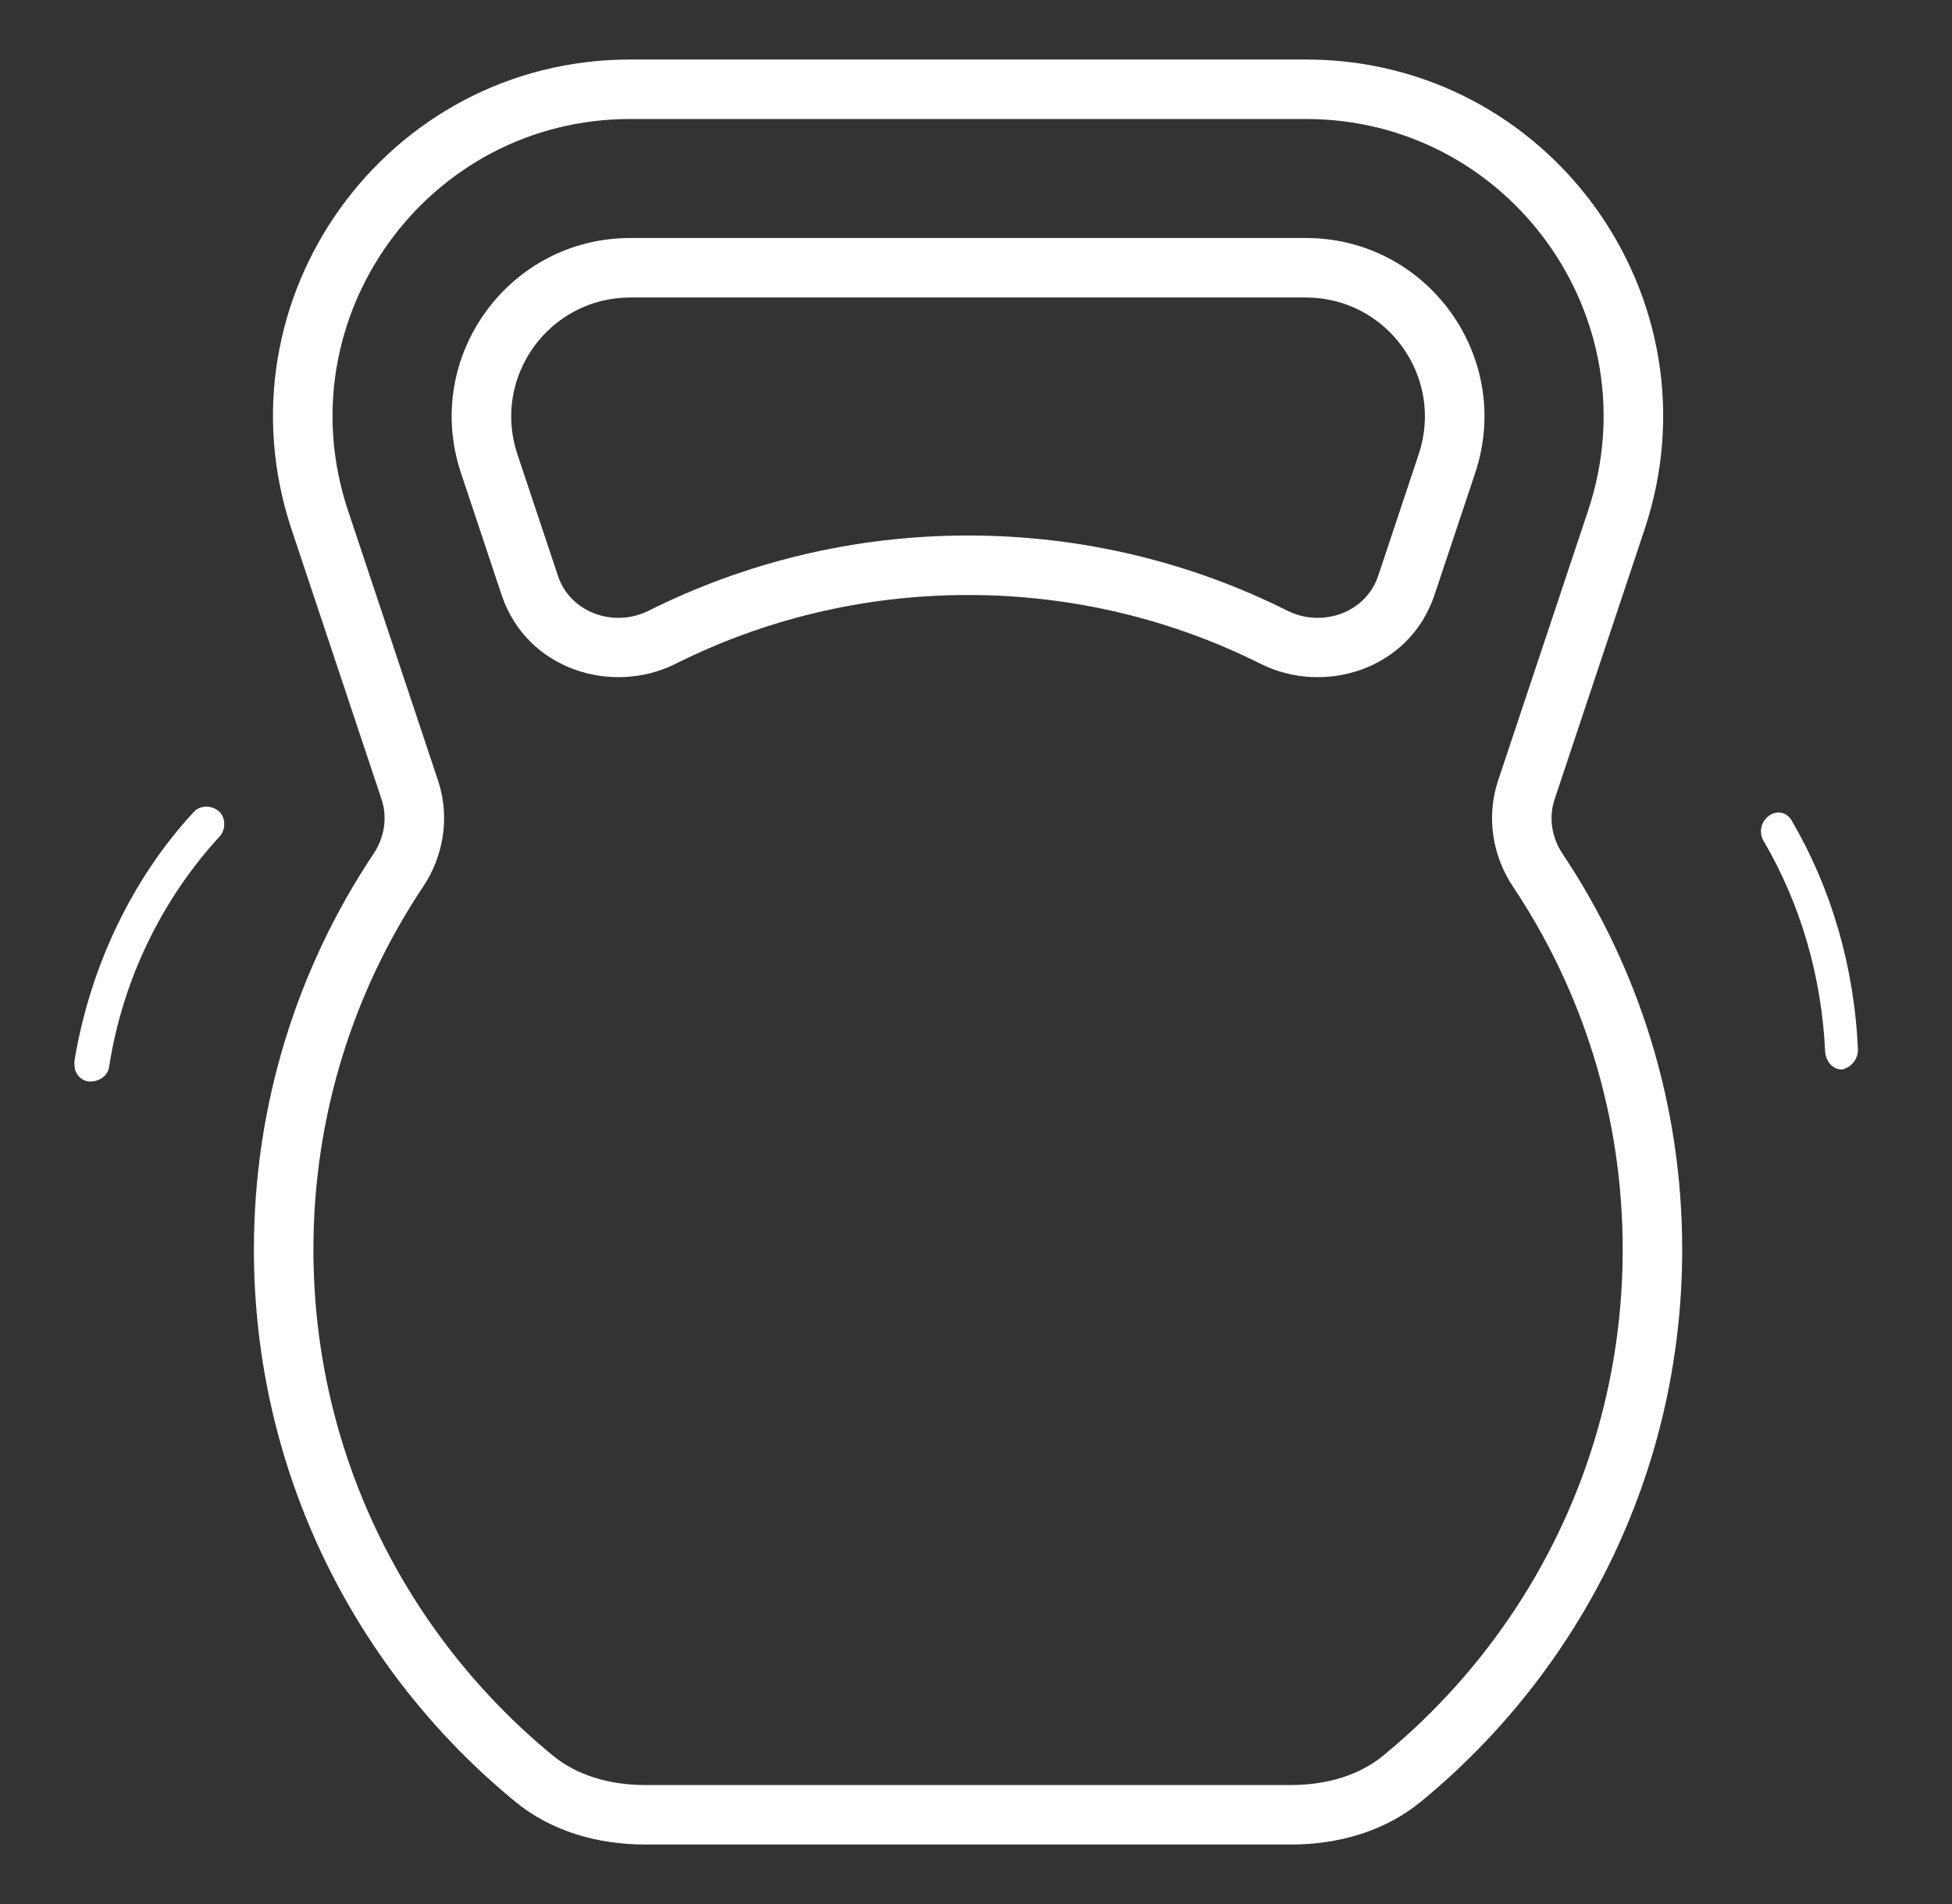 <svg width="41" height="40" viewBox="0 0 41 40" fill="none" xmlns="http://www.w3.org/2000/svg">
<rect x="0" y="0" width="41" height="40" fill="#333333" stroke="none"/>
<g clip-path="url(#clip0_6672_37034)">
<path fill-rule="evenodd" clip-rule="evenodd" d="M27.428 5H13.239C10.68 5 8.872 7.508 9.682 9.936L10.534 12.494C11.062 14.076 12.859 14.611 14.186 13.947C16.035 13.021 18.121 12.5 20.333 12.5C22.546 12.5 24.632 13.021 26.481 13.947C27.807 14.611 29.605 14.076 30.132 12.494L30.985 9.936C31.795 7.508 29.987 5 27.428 5ZM13.239 6.25H27.428C29.134 6.25 30.339 7.922 29.799 9.541L28.947 12.099C28.689 12.873 27.77 13.195 27.04 12.829C25.022 11.819 22.744 11.25 20.333 11.25C17.923 11.25 15.645 11.819 13.626 12.829C12.897 13.195 11.978 12.873 11.72 12.099L10.867 9.541C10.328 7.922 11.533 6.25 13.239 6.25Z" fill="white"/>
<path fill-rule="evenodd" clip-rule="evenodd" d="M7.848 17.933C8.073 17.596 8.142 17.176 8.014 16.792L6.124 11.122C4.505 6.265 8.12 1.25 13.239 1.25H27.428C32.547 1.25 36.162 6.265 34.543 11.122L32.653 16.792C32.525 17.176 32.594 17.596 32.818 17.933C34.407 20.313 35.333 23.174 35.333 26.25C35.333 30.925 33.194 35.101 29.842 37.852C29.08 38.477 28.102 38.75 27.117 38.75H13.549C12.564 38.75 11.586 38.477 10.825 37.852C7.472 35.101 5.333 30.925 5.333 26.25C5.333 23.174 6.26 20.313 7.848 17.933ZM9.2 16.396L7.31 10.726C5.961 6.679 8.973 2.5 13.239 2.5H27.428C31.694 2.5 34.706 6.679 33.357 10.726L31.467 16.396C31.208 17.174 31.356 17.994 31.779 18.627C33.235 20.808 34.083 23.428 34.083 26.25C34.083 30.535 32.125 34.362 29.049 36.886C28.559 37.287 27.882 37.5 27.117 37.5H13.549C12.784 37.5 12.108 37.287 11.618 36.886C8.542 34.362 6.583 30.535 6.583 26.25C6.583 23.428 7.432 20.808 8.888 18.627C9.311 17.994 9.459 17.174 9.2 16.396Z" fill="white"/>
<path d="M1.563 22.291C1.563 22.374 1.563 22.456 1.597 22.523C1.646 22.622 1.729 22.704 1.862 22.72C2.077 22.736 2.258 22.604 2.291 22.422C2.569 20.586 3.409 18.881 4.614 17.572C4.746 17.423 4.745 17.175 4.596 17.043C4.447 16.911 4.199 16.912 4.067 17.061C2.78 18.452 1.89 20.306 1.563 22.291Z" fill="white"/>
<path d="M38.337 22.114C38.363 22.318 38.508 22.469 38.686 22.469C38.873 22.431 39.017 22.265 39.025 22.068C38.951 20.308 38.462 18.654 37.634 17.241C37.531 17.06 37.327 17.015 37.158 17.136C36.989 17.257 36.938 17.484 37.041 17.665C37.818 18.986 38.264 20.512 38.337 22.114Z" fill="white"/>
</g>
<defs>
<clipPath id="clip0_6672_37034">
<rect width="40" height="40" fill="white" transform="translate(0.667)"/>
</clipPath>
</defs>
</svg>
